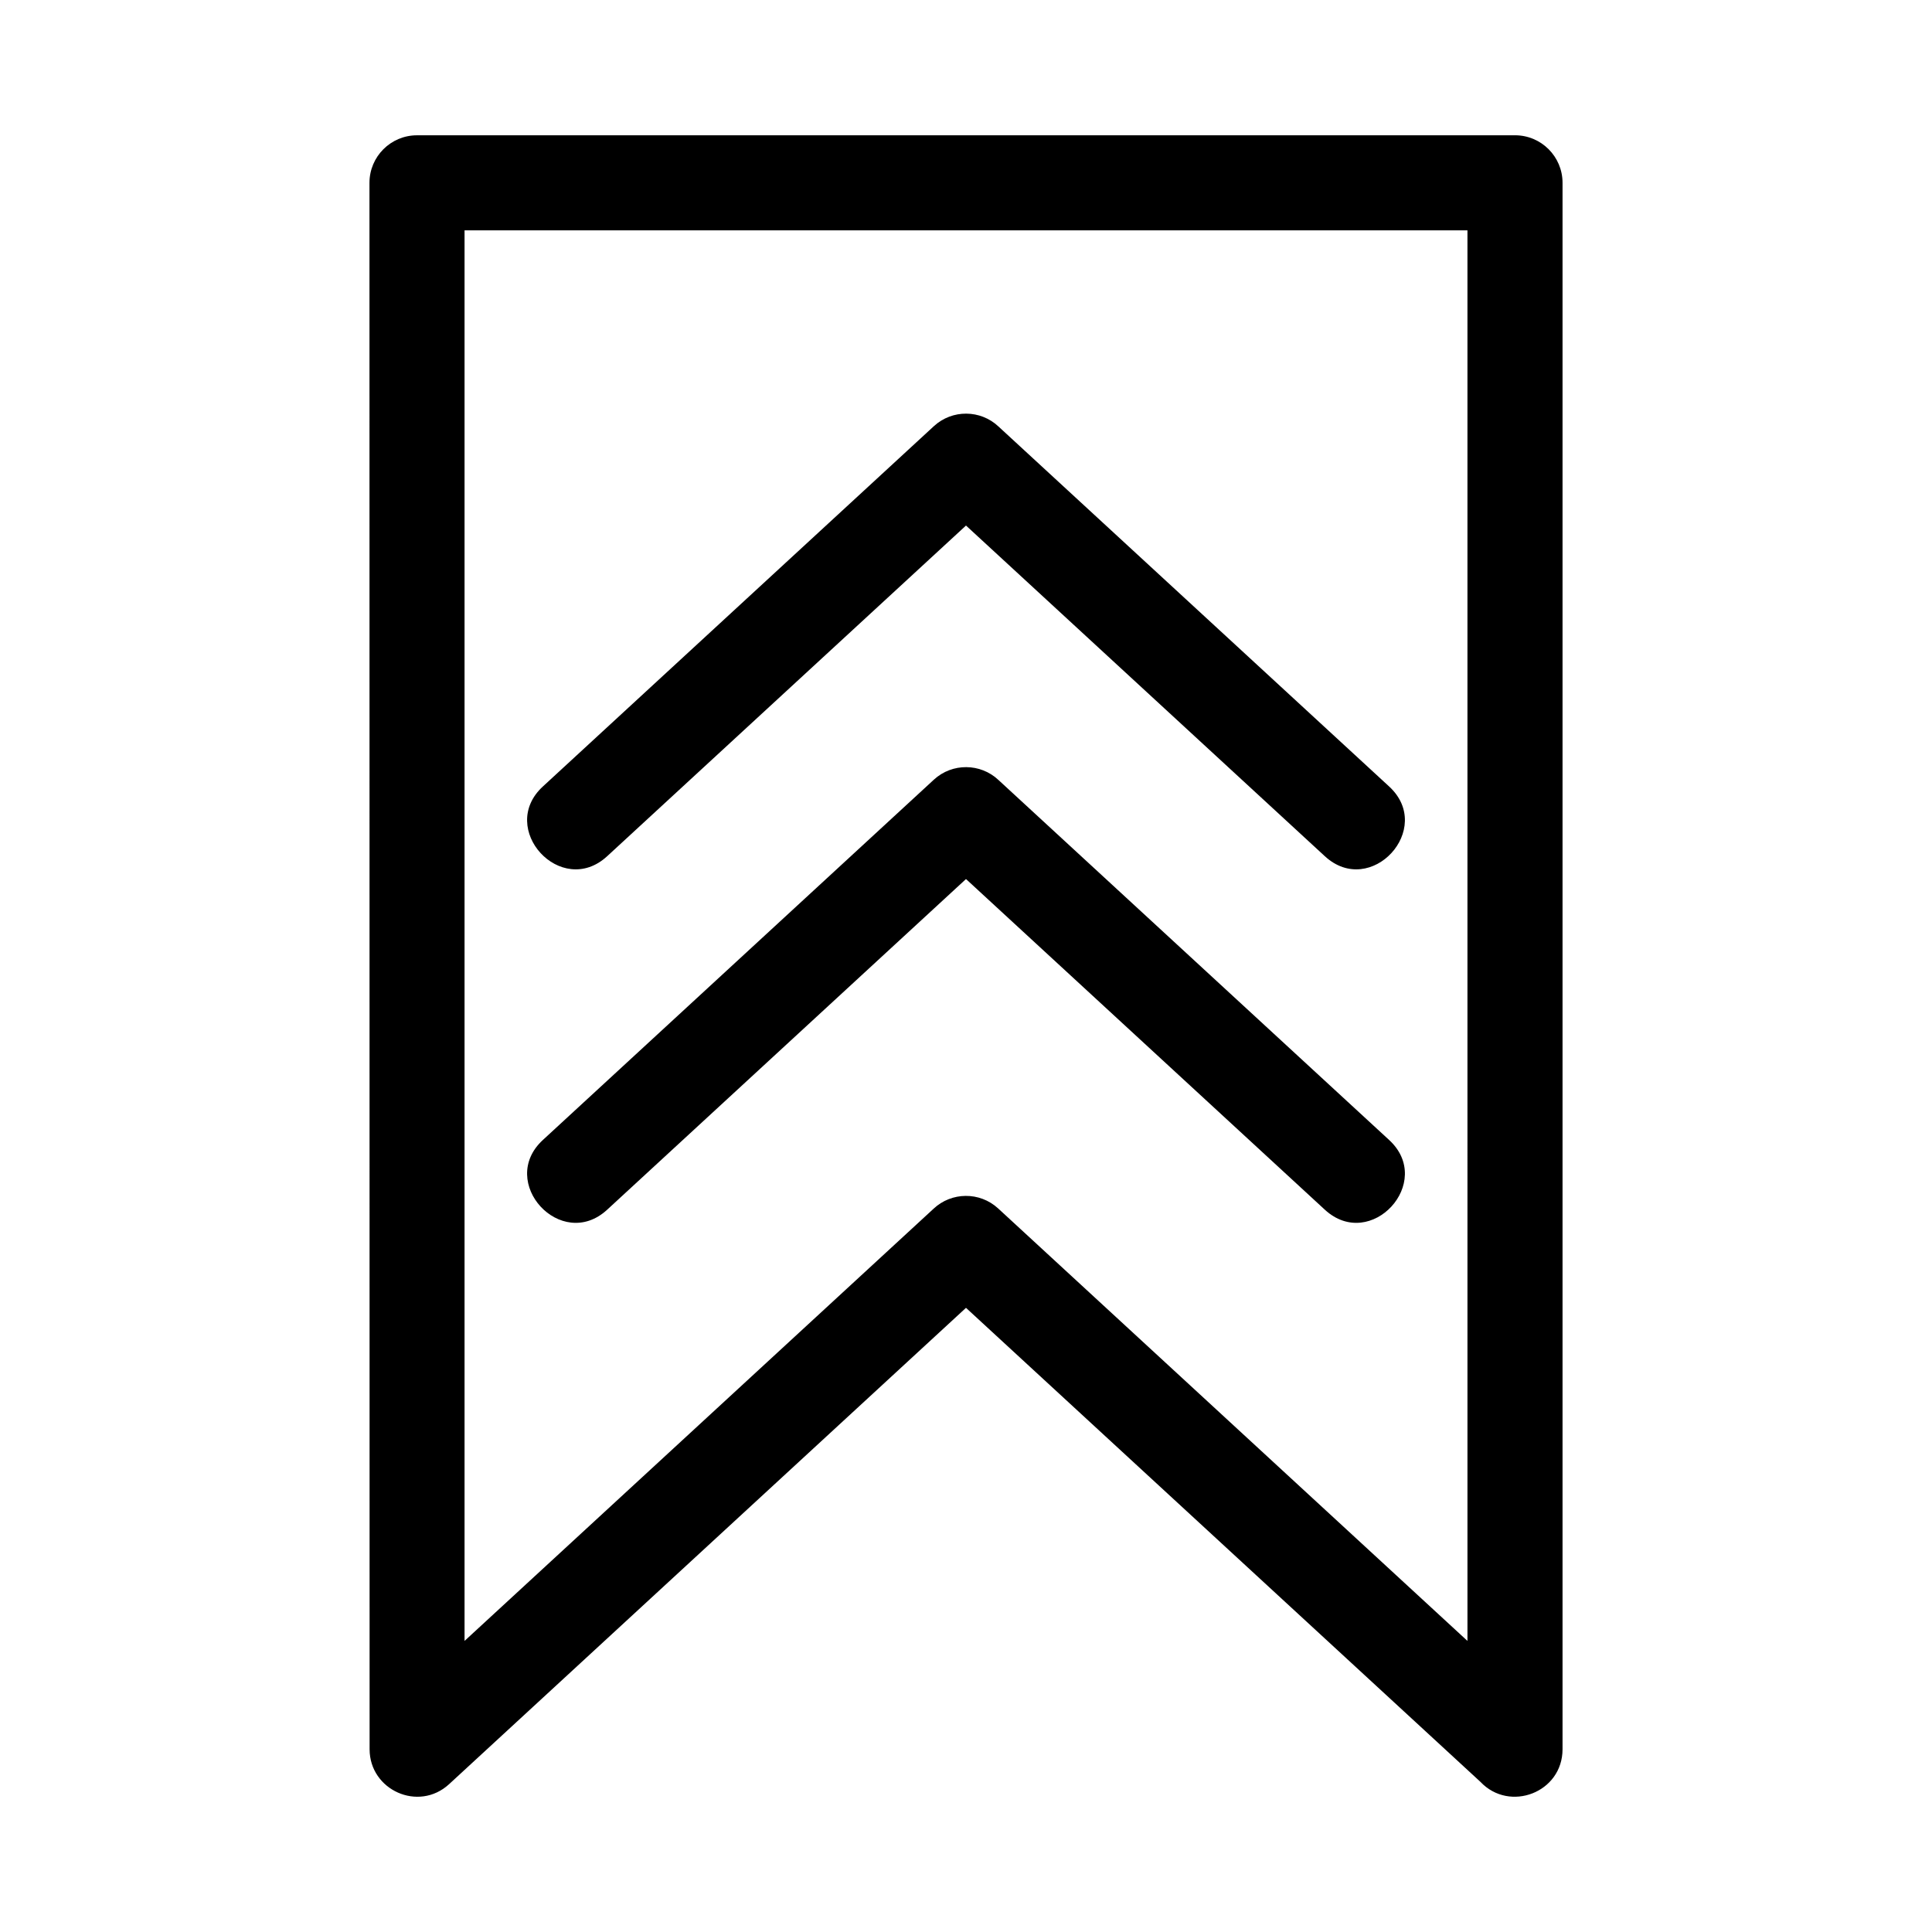<?xml version="1.0" encoding="UTF-8"?>
<!-- Uploaded to: ICON Repo, www.svgrepo.com, Generator: ICON Repo Mixer Tools -->
<svg fill="#000000" width="800px" height="800px" version="1.1" viewBox="144 144 512 512" xmlns="http://www.w3.org/2000/svg">
 <path d="m254.51 179.85h290.98c6.957 0 12.598 5.641 12.598 12.598v415.12c0 11.465-14.02 16.82-21.75 8.652l-136.34-125.63-136.98 126.23c-8.117 7.461-21.07 1.555-21.07-9.246l-0.035-415.12c0-6.957 5.641-12.598 12.598-12.598zm50.379 191.07c-12.176 11.191-29.176-7.312-17.02-18.496l103.62-95.488c4.875-4.481 12.348-4.387 17.102 0.078l103.54 95.41c12.156 11.18-4.844 29.688-17.02 18.496l-95.113-87.645-95.109 87.645zm0 93.68c-12.176 11.191-29.176-7.312-17.02-18.496l103.62-95.488c4.875-4.481 12.348-4.387 17.102 0.078l103.54 95.41c12.156 11.18-4.844 29.688-17.02 18.496l-95.113-87.645-95.109 87.645zm228-259.56h-265.78v373.82l124.3-114.54c4.754-4.465 12.227-4.559 17.102-0.078l124.38 114.62z"/>
</svg>